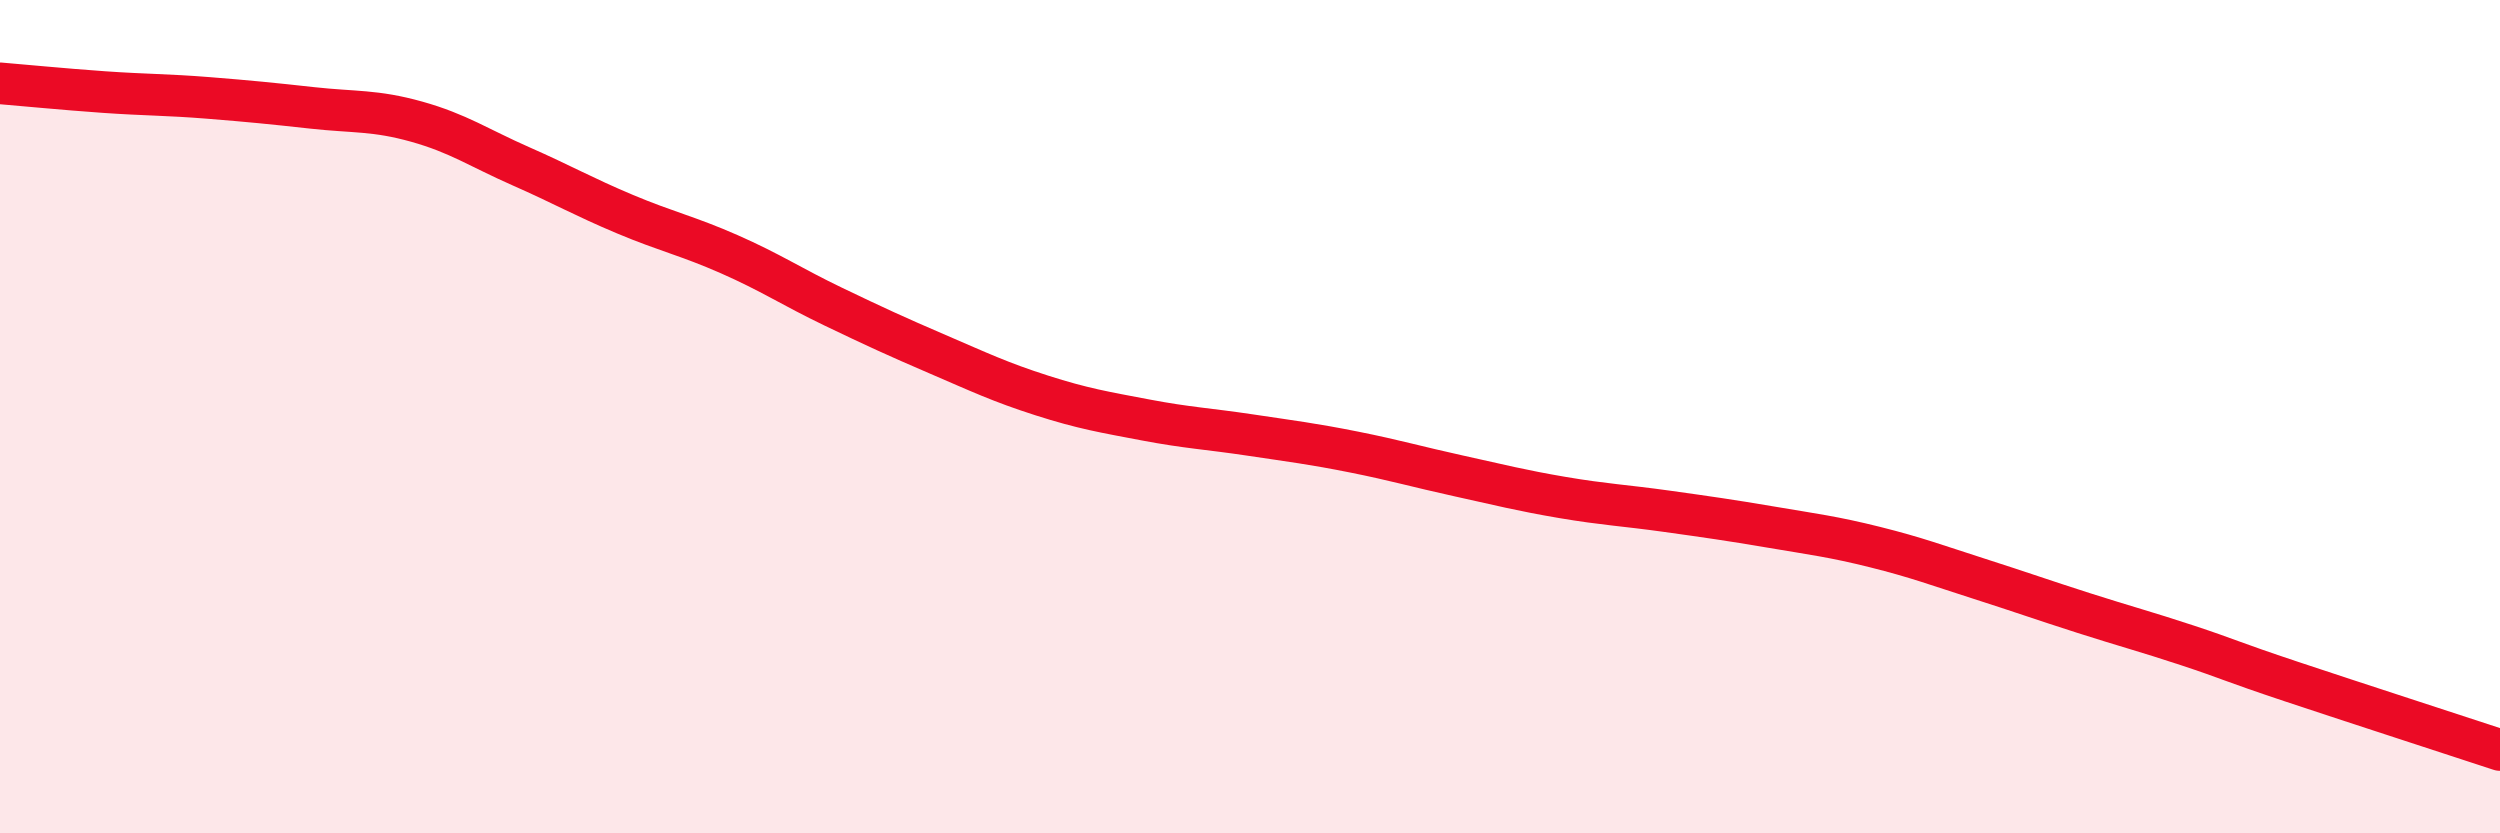 
    <svg width="60" height="20" viewBox="0 0 60 20" xmlns="http://www.w3.org/2000/svg">
      <path
        d="M 0,2 C 0.5,2.04 1.5,2.14 2.5,2.21 C 3.5,2.28 4,2.27 5,2.35 C 6,2.43 6.5,2.48 7.5,2.59 C 8.5,2.7 9,2.64 10,2.92 C 11,3.2 11.5,3.55 12.5,3.99 C 13.5,4.43 14,4.72 15,5.14 C 16,5.56 16.5,5.66 17.5,6.1 C 18.5,6.54 19,6.88 20,7.36 C 21,7.84 21.5,8.07 22.5,8.5 C 23.5,8.93 24,9.17 25,9.49 C 26,9.81 26.5,9.89 27.5,10.08 C 28.5,10.27 29,10.29 30,10.44 C 31,10.59 31.5,10.65 32.5,10.85 C 33.5,11.05 34,11.2 35,11.42 C 36,11.64 36.5,11.77 37.5,11.94 C 38.5,12.11 39,12.13 40,12.27 C 41,12.41 41.5,12.48 42.5,12.65 C 43.5,12.82 44,12.88 45,13.13 C 46,13.38 46.5,13.57 47.5,13.89 C 48.5,14.21 49,14.39 50,14.71 C 51,15.03 51.5,15.16 52.5,15.49 C 53.5,15.82 53.5,15.86 55,16.36 C 56.5,16.86 59,17.67 60,18L60 20L0 20Z"
        fill="#EB0A25"
        opacity="0.1"
        stroke-linecap="round"
        stroke-linejoin="round"
      />
      <path
        d="M 0,2 C 0.5,2.04 1.5,2.14 2.5,2.21 C 3.5,2.28 4,2.27 5,2.35 C 6,2.43 6.5,2.48 7.5,2.59 C 8.5,2.7 9,2.64 10,2.92 C 11,3.2 11.5,3.55 12.5,3.99 C 13.5,4.43 14,4.72 15,5.14 C 16,5.56 16.5,5.66 17.5,6.1 C 18.5,6.54 19,6.88 20,7.36 C 21,7.84 21.5,8.07 22.5,8.5 C 23.5,8.93 24,9.17 25,9.49 C 26,9.81 26.5,9.89 27.5,10.08 C 28.5,10.27 29,10.29 30,10.44 C 31,10.59 31.5,10.65 32.5,10.85 C 33.5,11.05 34,11.2 35,11.42 C 36,11.64 36.5,11.77 37.5,11.94 C 38.5,12.11 39,12.13 40,12.27 C 41,12.41 41.5,12.48 42.5,12.65 C 43.5,12.82 44,12.88 45,13.13 C 46,13.38 46.5,13.57 47.5,13.89 C 48.5,14.21 49,14.39 50,14.71 C 51,15.03 51.5,15.16 52.5,15.49 C 53.5,15.82 53.5,15.86 55,16.36 C 56.5,16.86 59,17.67 60,18"
        stroke="#EB0A25"
        stroke-width="1"
        fill="none"
        stroke-linecap="round"
        stroke-linejoin="round"
      />
    </svg>
  